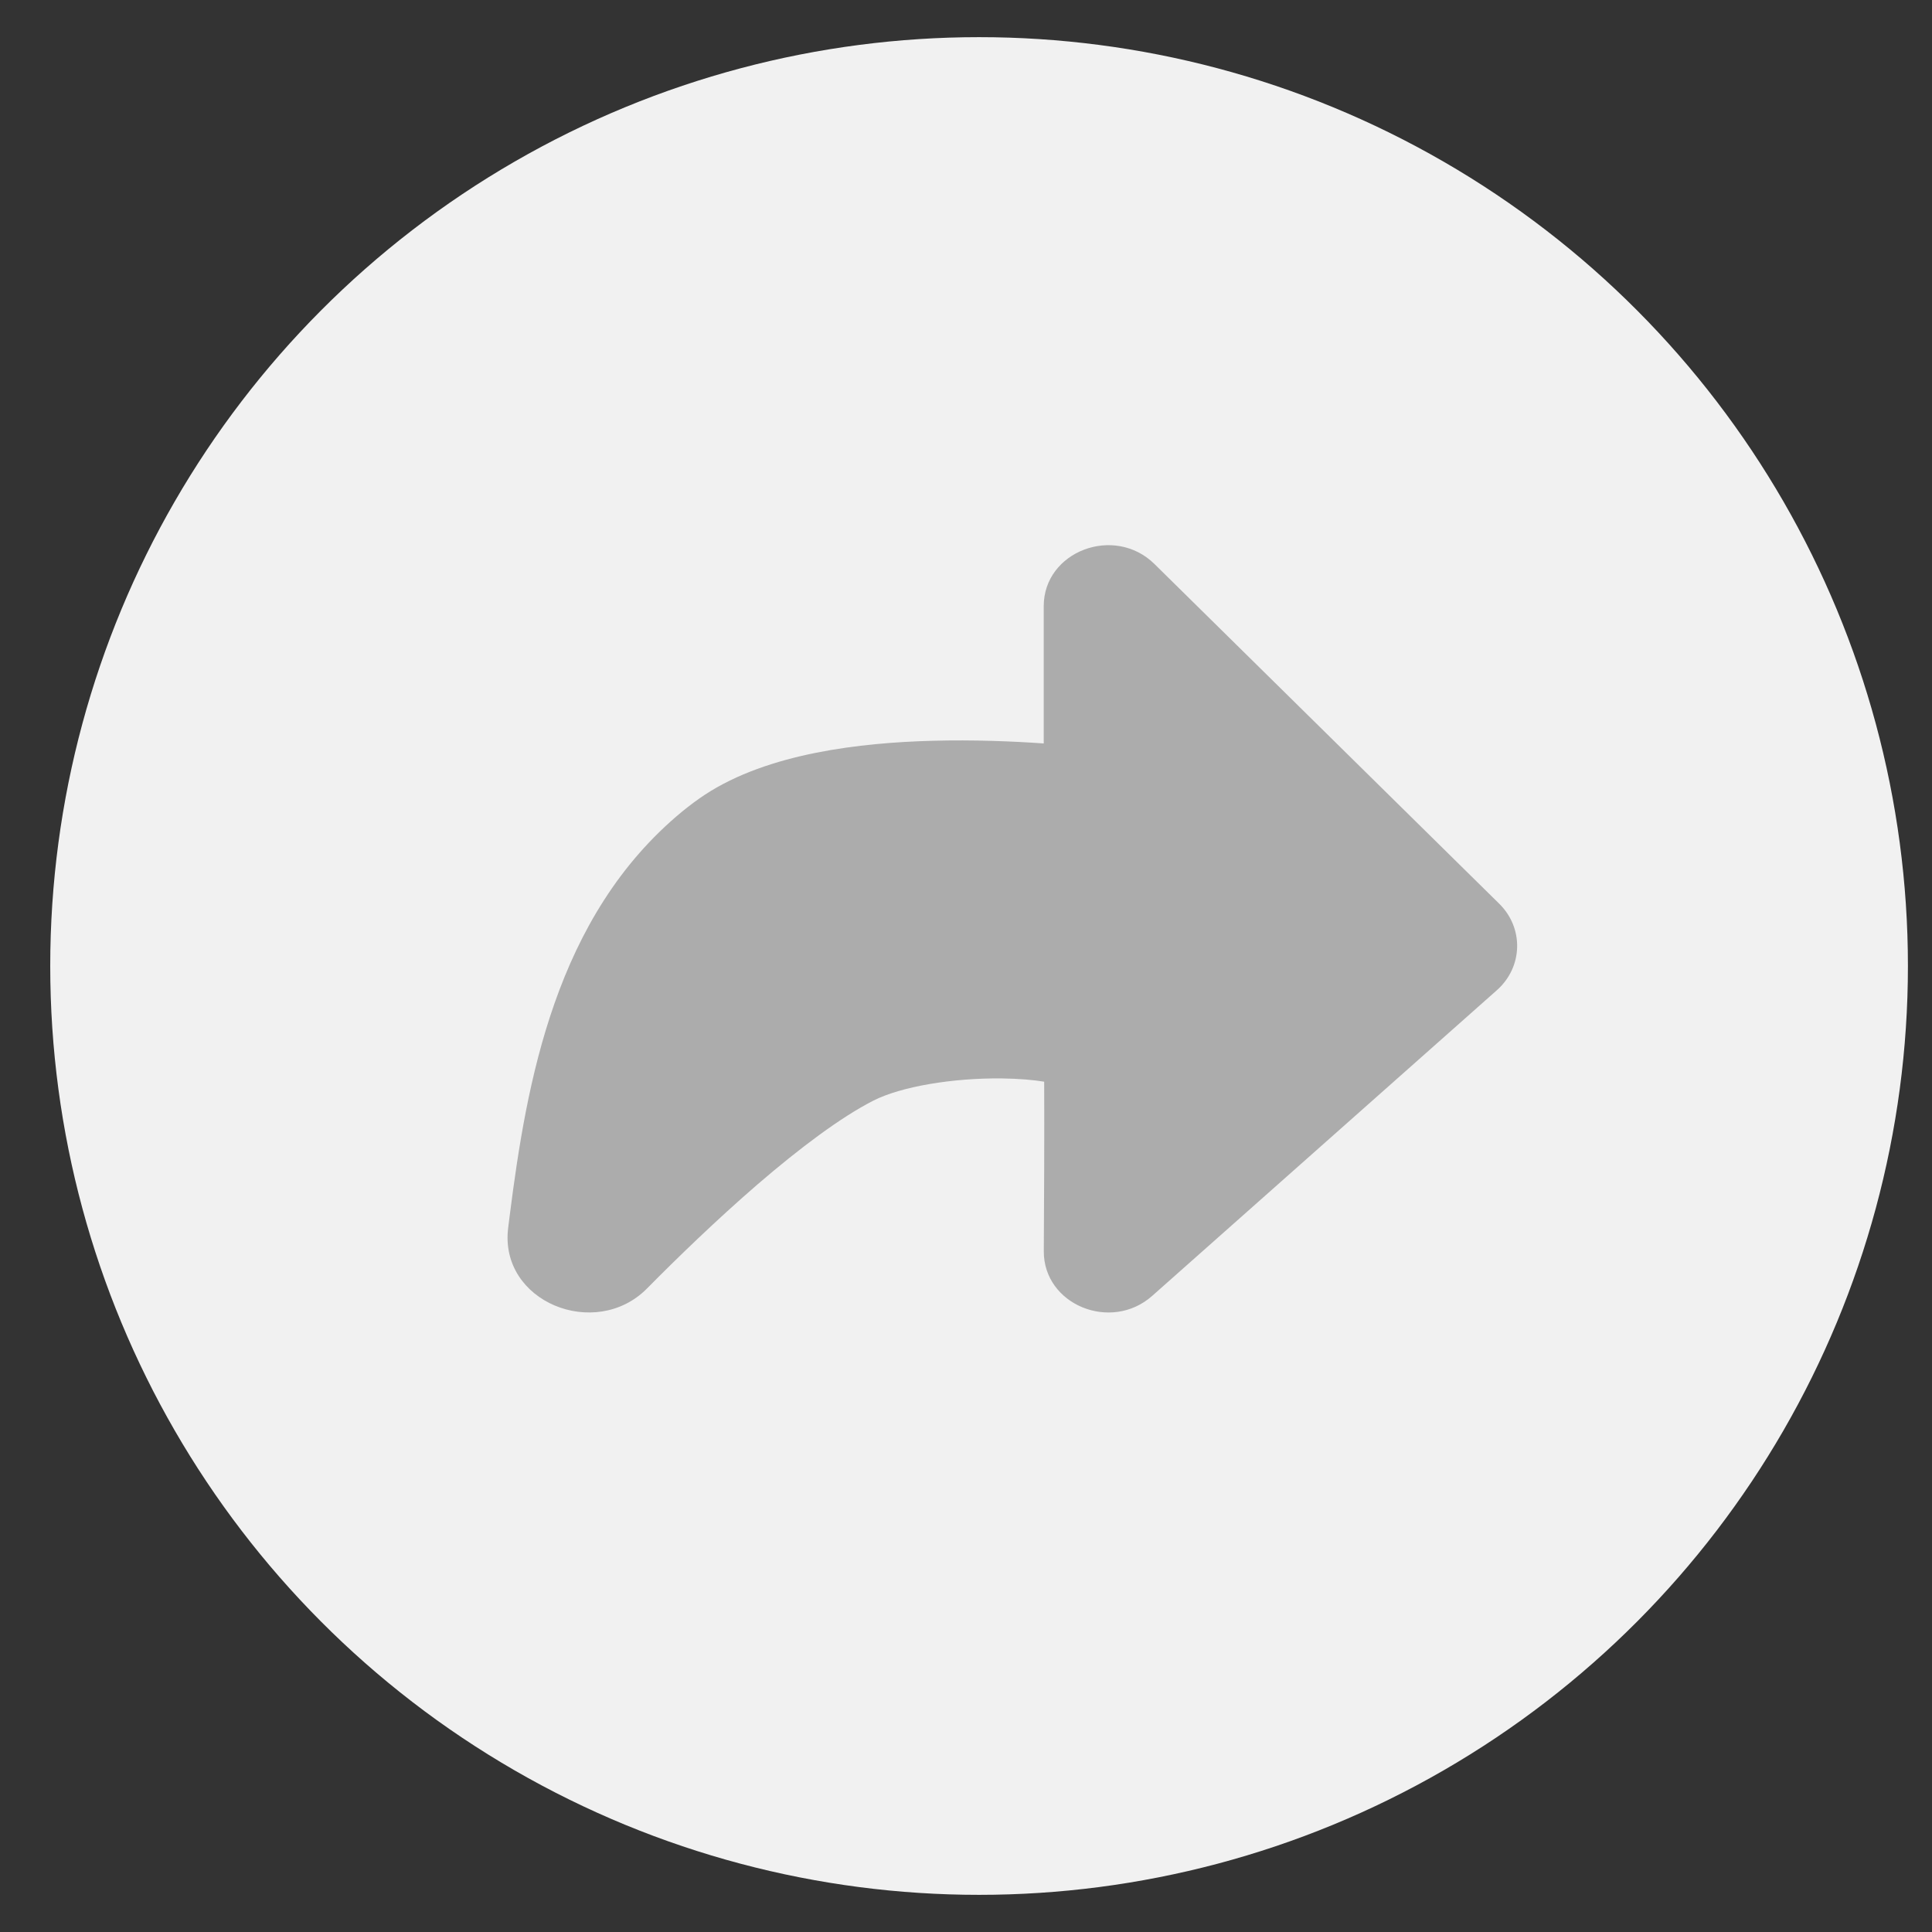 <svg width="26" height="26" viewBox="0 0 26 26" fill="none" xmlns="http://www.w3.org/2000/svg">
<rect x="0" y="0" width="26" height="26" fill="#333333" stroke="none"/>
<circle cx="13.176" cy="13" r="12.5" fill="#F1F1F1"/>
<path d="M10.197 15.937C9.64 16.418 9.105 16.937 8.707 17.34C8.013 18.042 6.712 17.521 6.839 16.522L6.859 16.362C7.087 14.57 7.471 12.329 9.182 10.92C9.279 10.841 9.38 10.765 9.486 10.695C10.339 10.135 11.583 9.995 12.548 9.969C13.105 9.954 13.631 9.976 14.046 10.005V8.157C14.046 7.42 14.995 7.058 15.536 7.59L20.176 12.162C20.51 12.491 20.495 13.015 20.144 13.326L15.505 17.44C14.95 17.931 14.043 17.558 14.047 16.838C14.05 16.341 14.056 15.188 14.052 14.557C13.907 14.533 13.714 14.516 13.486 14.513C12.824 14.505 12.124 14.622 11.751 14.813C11.316 15.035 10.765 15.448 10.197 15.937Z" fill="#ACACAC"/>
</svg>
